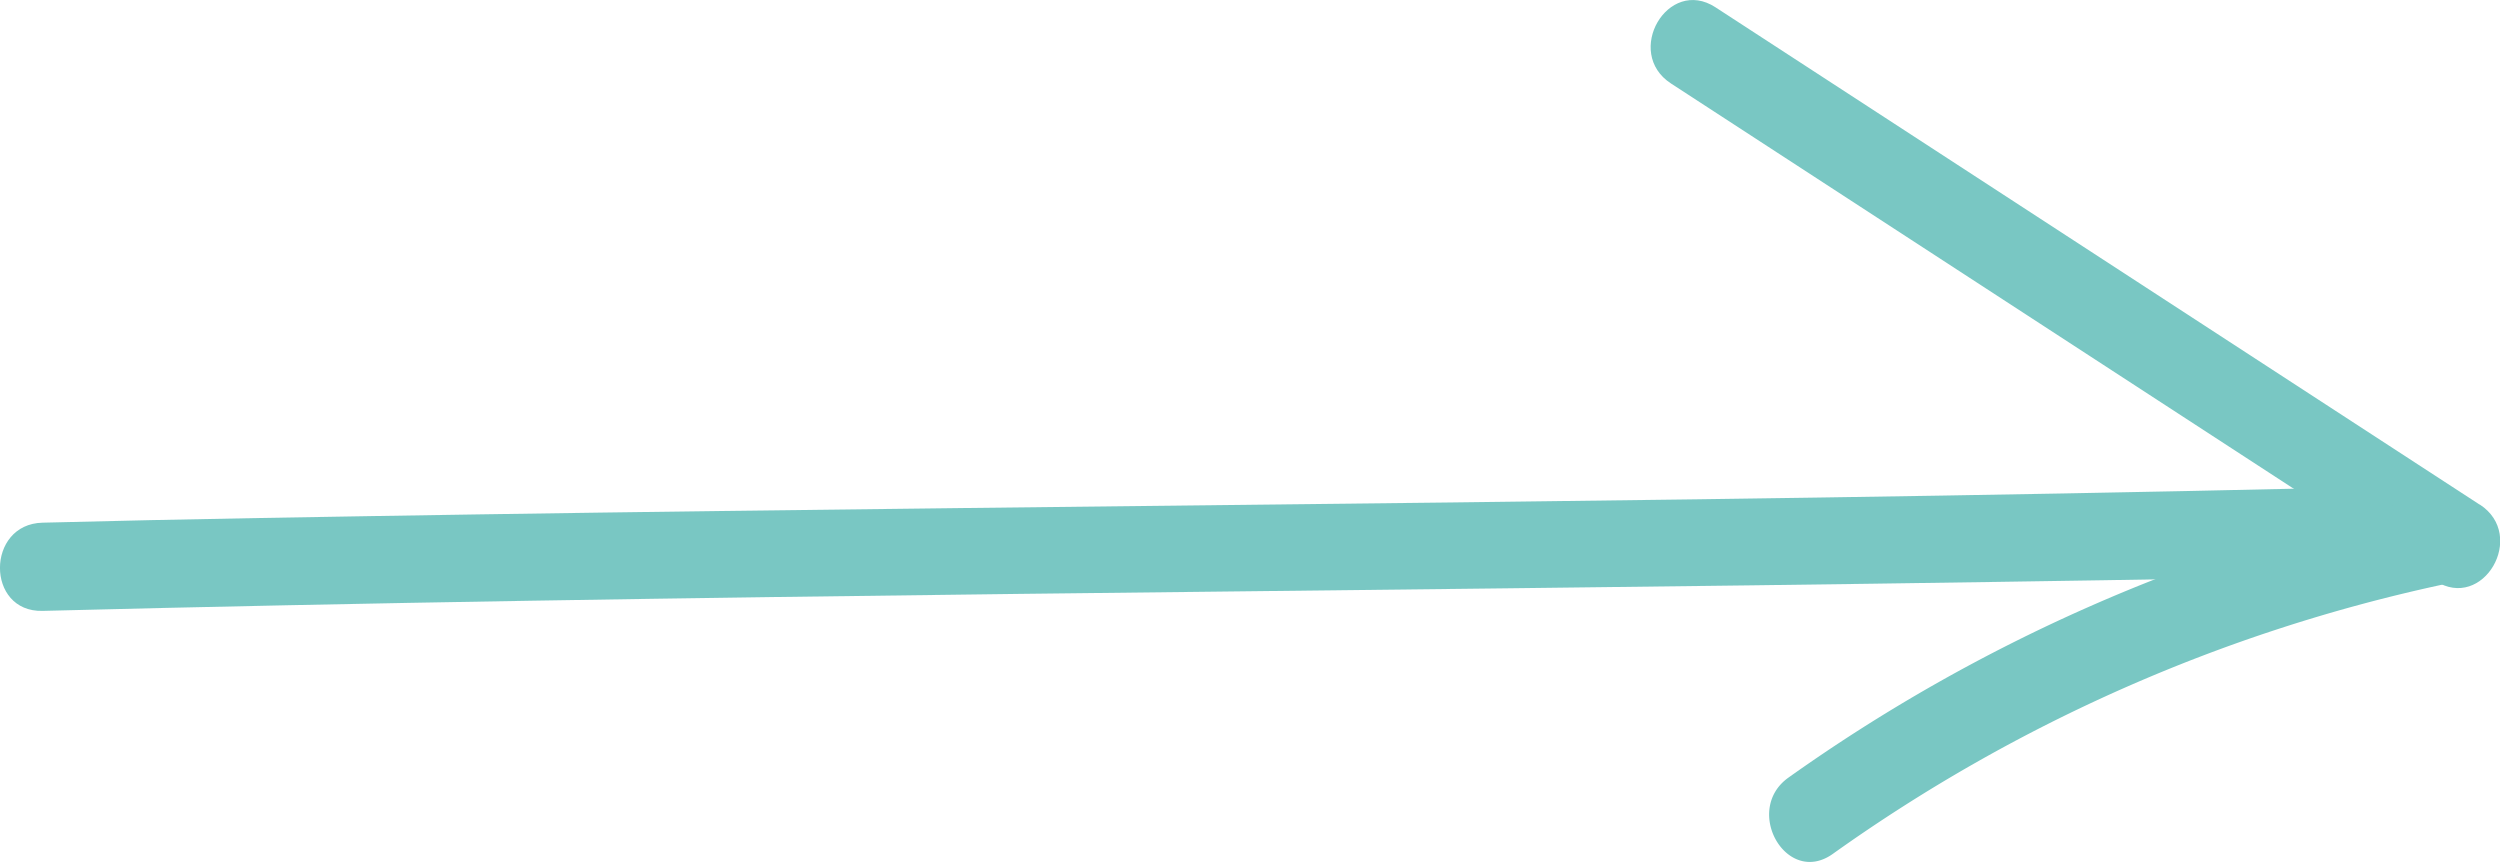 <svg xmlns="http://www.w3.org/2000/svg" viewBox="0 0 205.48 70.84"><defs><style>.cls-1{fill:#79c7c3;}</style></defs><g id="Livello_2" data-name="Livello 2"><g id="Livello_1-2" data-name="Livello 1"><path class="cls-1" d="M3.5,50.21c53.47-1.37,107-1.56,160.44-2.38,11.91-.18,23.82-.37,35.73-.67,4.66-.12,4.68-7.38,0-7.26-53.46,1.37-107,1.56-160.44,2.38-11.91.19-23.82.37-35.73.68-4.66.11-4.68,7.37,0,7.25Z"/><path class="cls-1" d="M203.8,41.47,141,.6c-3.92-2.55-7.56,3.72-3.66,6.26l62.82,40.88c3.93,2.55,7.57-3.73,3.66-6.27Z"/><path class="cls-1" d="M198.77,41.08A140.4,140.4,0,0,0,147,63.91c-3.77,2.68-.15,9,3.66,6.26a135.36,135.36,0,0,1,50-22.1c4.56-1,2.63-8-1.93-7Z"/></g></g></svg>